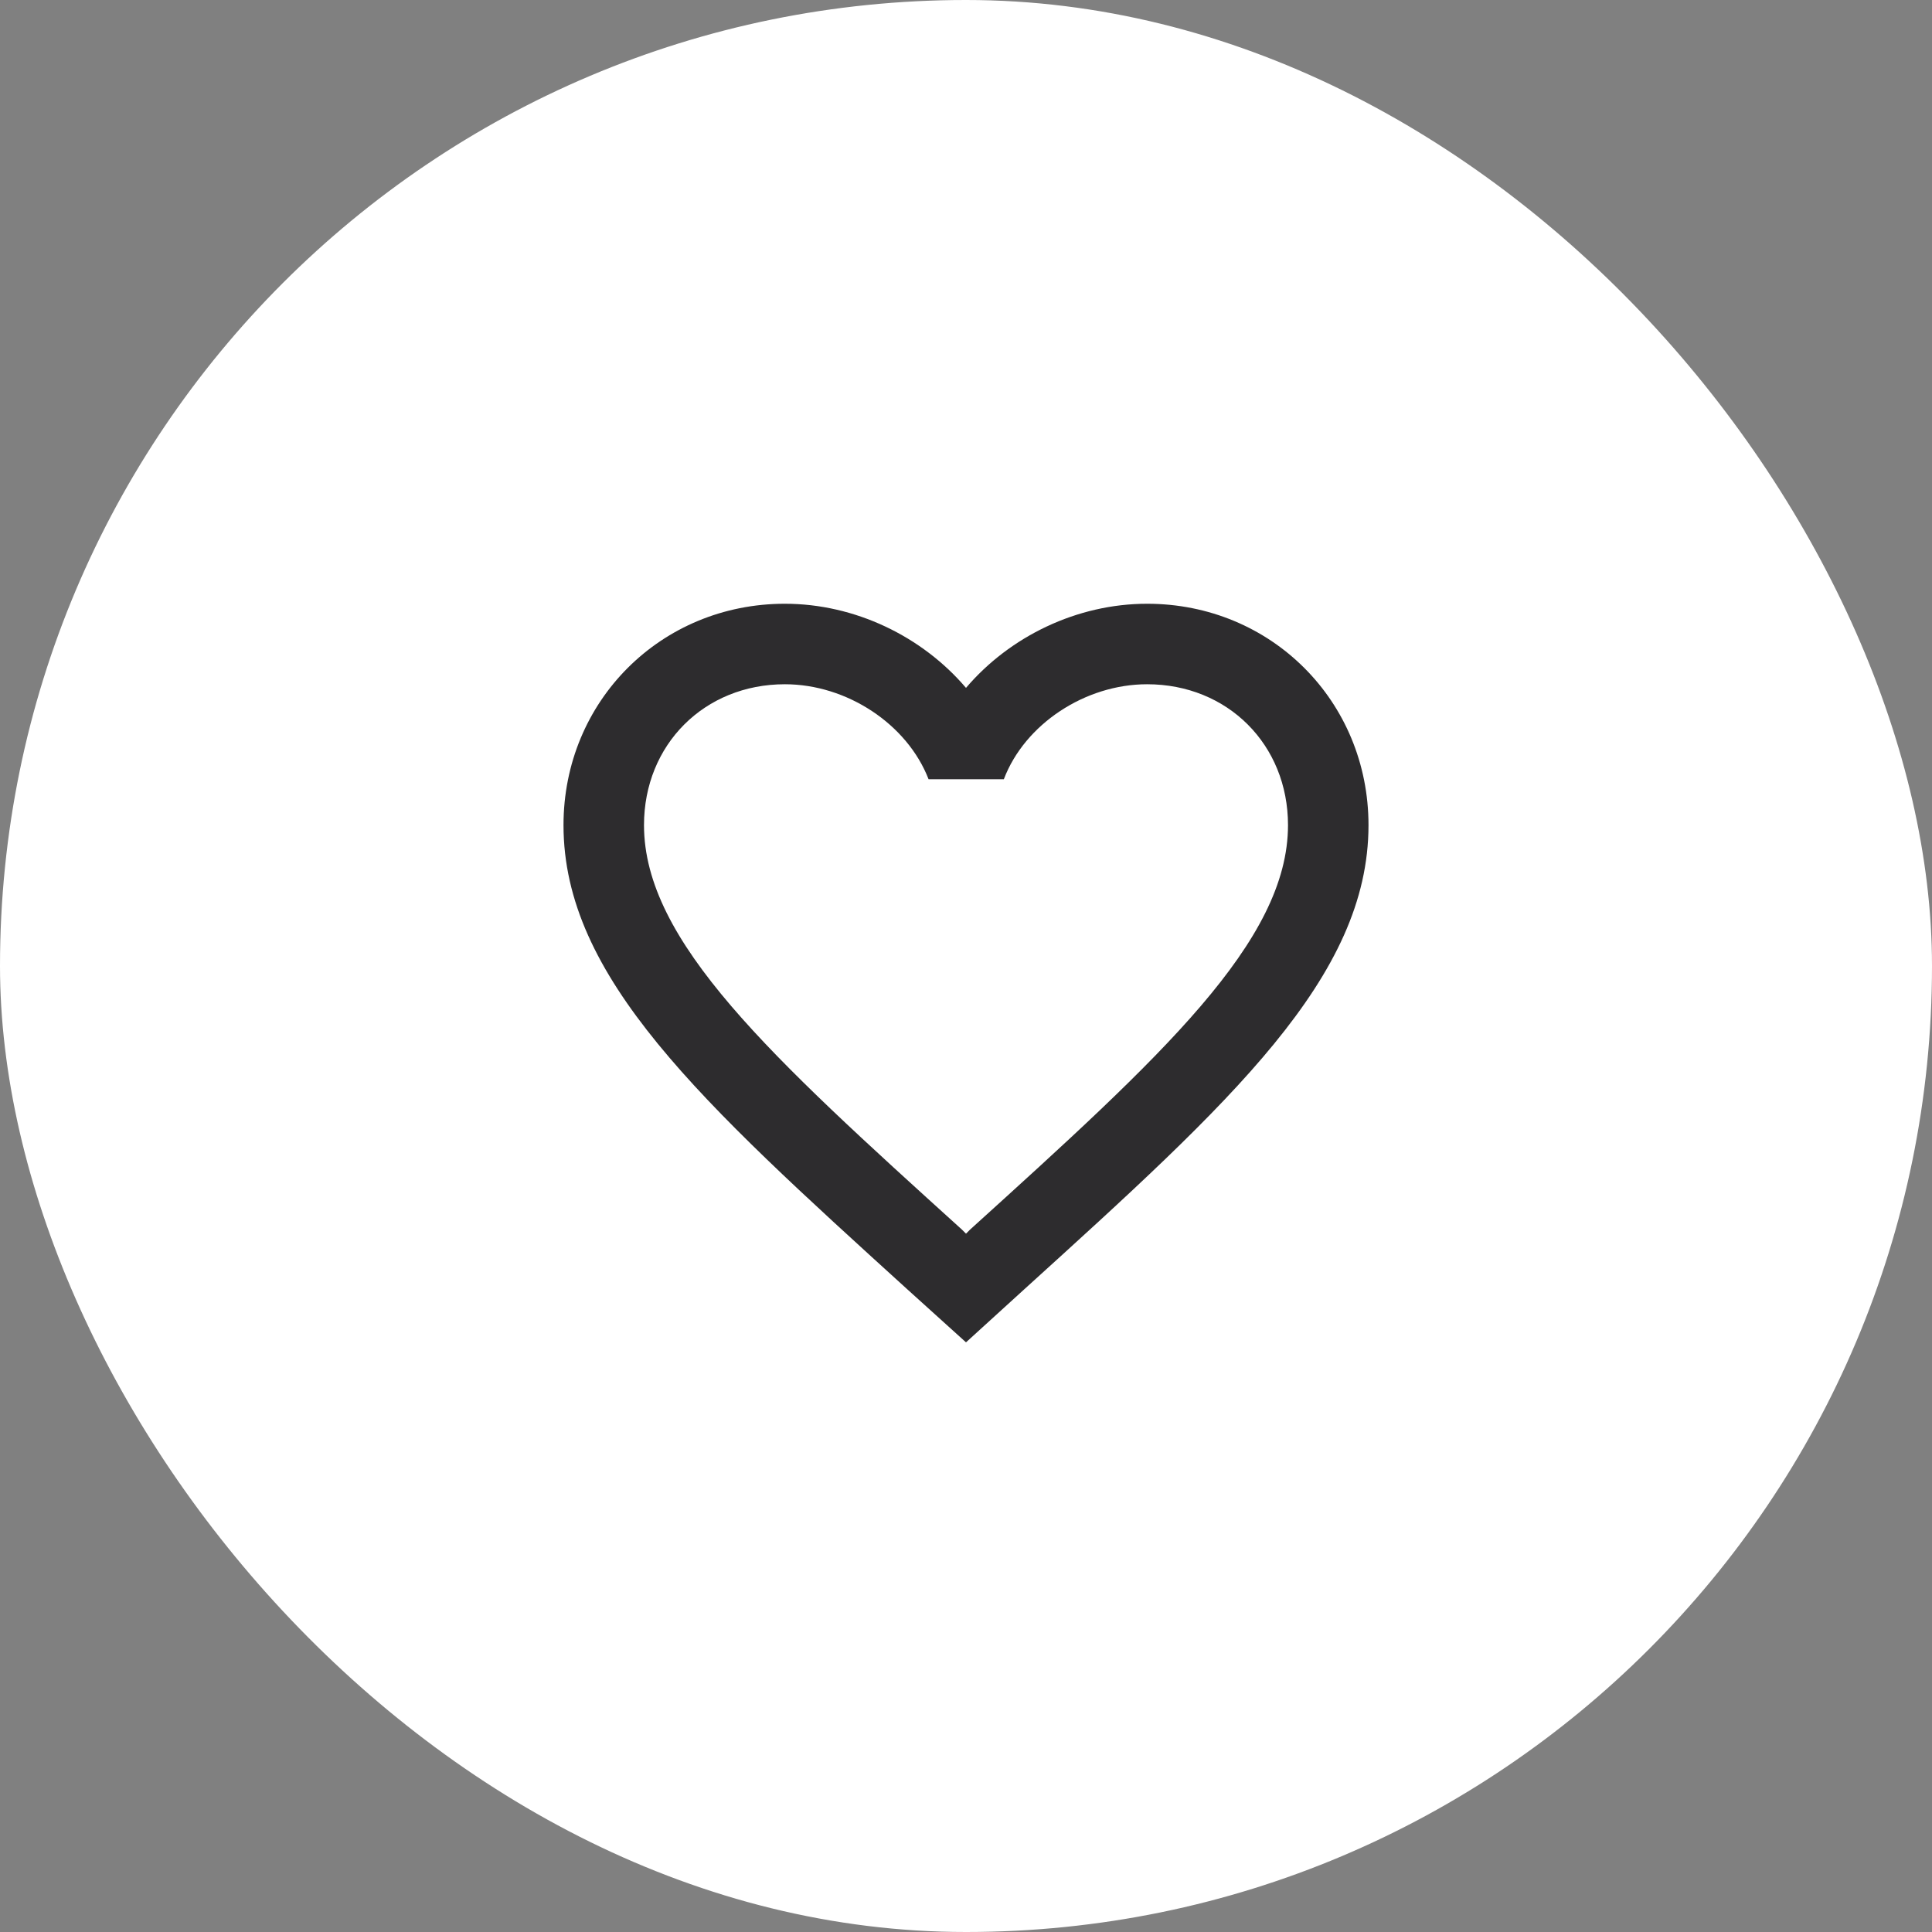 <?xml version="1.0" encoding="UTF-8"?> <svg xmlns="http://www.w3.org/2000/svg" width="48" height="48" viewBox="0 0 48 48" fill="none"><rect x="0" y="0" width="48" height="48" fill="#808080" stroke="none"/><rect width="48" height="48" rx="24" fill="white"></rect><g clip-path="url(#clip0_82_2456)"><path d="M28.5 15C26.76 15 25.09 15.81 24 17.09C22.91 15.81 21.24 15 19.5 15C16.42 15 14 17.42 14 20.5C14 24.28 17.4 27.36 22.55 32.04L24 33.35L25.45 32.03C30.6 27.36 34 24.28 34 20.5C34 17.42 31.58 15 28.5 15ZM24.1 30.55L24 30.65L23.9 30.55C19.14 26.24 16 23.39 16 20.5C16 18.5 17.5 17 19.5 17C21.04 17 22.54 17.99 23.07 19.36H24.94C25.46 17.99 26.96 17 28.5 17C30.5 17 32 18.5 32 20.5C32 23.39 28.86 26.24 24.1 30.55Z" fill="#2D2C2E"></path></g><defs><clipPath id="clip0_82_2456"><rect width="24" height="24" fill="white" transform="translate(12 12)"></rect></clipPath></defs></svg> 